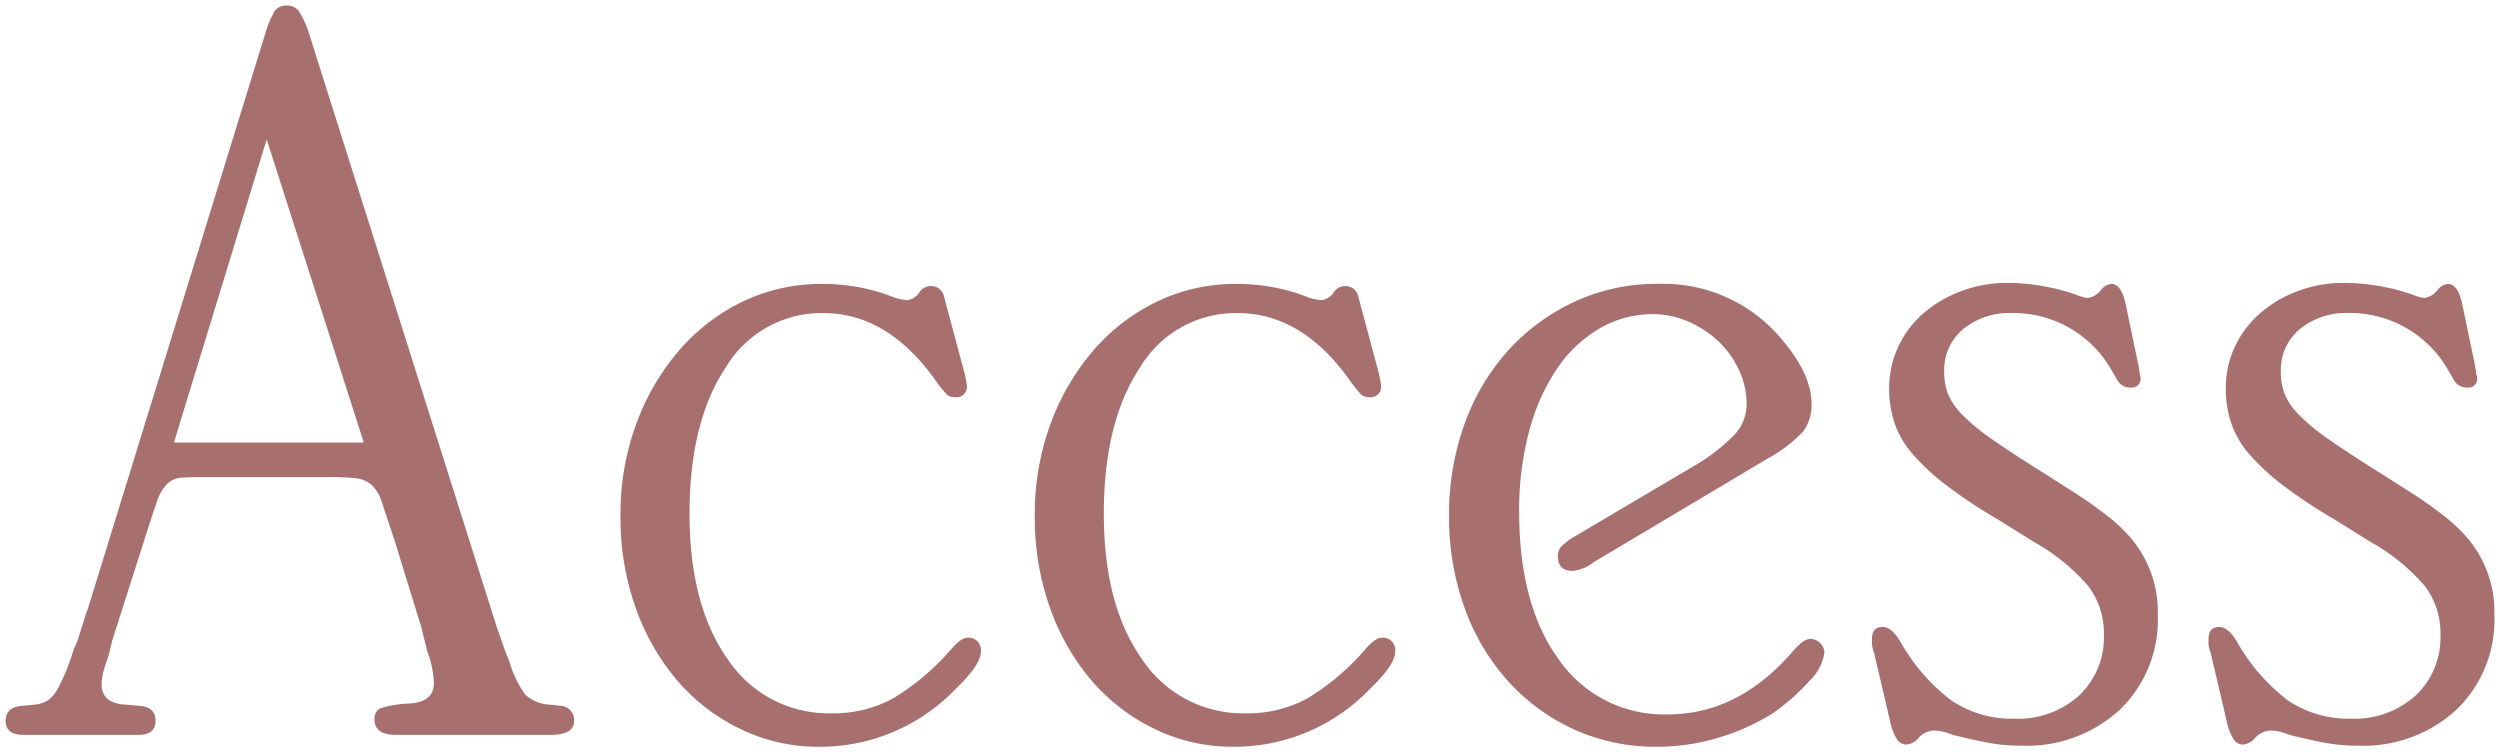 <svg xmlns="http://www.w3.org/2000/svg" width="222.472" height="66.952" viewBox="0 0 222.472 66.952">
  <path id="Path_12250" data-name="Path 12250" d="M-192.48-26.016l-8.64-26.976-8.256,26.976ZM-214.848-8.448l-.384,1.536a12.085,12.085,0,0,0-.48,1.536,4.45,4.45,0,0,0-.1.864q0,1.728,2.208,1.824l1.152.1q1.44.1,1.44,1.344T-212.544,0H-222.72q-1.632,0-1.632-1.248t1.536-1.344l1.056-.1a2.743,2.743,0,0,0,1.248-.432,3.466,3.466,0,0,0,.96-1.3q.192-.384.48-1.008a20.248,20.248,0,0,0,.768-2.16,7.991,7.991,0,0,0,.336-.768q.144-.384.336-1.056.288-.864.384-1.2a3.165,3.165,0,0,1,.192-.528l15.84-51.36a8.535,8.535,0,0,1,.816-1.92,1.252,1.252,0,0,1,1.1-.48,1.235,1.235,0,0,1,1.056.528,8.077,8.077,0,0,1,.864,1.872l16.7,52.8.768,2.208.384.96A9.913,9.913,0,0,0-178.128-3.6a3.449,3.449,0,0,0,2.256.912l.864.1a1.268,1.268,0,0,1,1.248,1.344Q-173.76,0-175.872,0H-189.6q-1.92,0-1.92-1.344a1.015,1.015,0,0,1,.48-1.008,9.5,9.5,0,0,1,2.5-.432q2.3-.1,2.3-1.824a8.625,8.625,0,0,0-.576-2.784l-.576-2.3-2.4-7.776-1.056-3.168a3.549,3.549,0,0,0-.96-1.632,2.649,2.649,0,0,0-1.44-.576,23.056,23.056,0,0,0-2.4-.1h-10.56q-1.536,0-2.4.048A2.052,2.052,0,0,0-210-22.32a4.292,4.292,0,0,0-.912,1.632q-.384,1.1-1.056,3.216Zm75.84-23.712q.192.96.192,1.056a.933.933,0,0,1-1.056,1.056,1.038,1.038,0,0,1-.768-.288A14.02,14.02,0,0,1-141.7-31.68q-4.224-5.856-9.888-5.856a9.944,9.944,0,0,0-8.688,4.848q-3.216,4.848-3.216,13.008t3.408,12.96a10.776,10.776,0,0,0,9.264,4.8,11.006,11.006,0,0,0,5.472-1.344A21.646,21.646,0,0,0-140.16-7.68q.864-.96,1.344-.96a1.1,1.1,0,0,1,1.248,1.248q0,1.152-2.208,3.264a16.685,16.685,0,0,1-12.192,5.184,15.84,15.84,0,0,1-7.008-1.584,17.269,17.269,0,0,1-5.616-4.32,20.4,20.4,0,0,1-3.7-6.48,23.987,23.987,0,0,1-1.344-8.16,23.24,23.24,0,0,1,1.392-8.16,21.209,21.209,0,0,1,3.792-6.528,17.493,17.493,0,0,1,5.664-4.368,16.053,16.053,0,0,1,7.1-1.584,17.177,17.177,0,0,1,6.528,1.248,5.293,5.293,0,0,0,1.056.192,1.541,1.541,0,0,0,1.056-.672,1.2,1.2,0,0,1,1.056-.576,1.152,1.152,0,0,1,1.152.96Zm36.864,0q.192.96.192,1.056a.933.933,0,0,1-1.056,1.056,1.038,1.038,0,0,1-.768-.288,14.022,14.022,0,0,1-1.056-1.344q-4.224-5.856-9.888-5.856a9.944,9.944,0,0,0-8.688,4.848q-3.216,4.848-3.216,13.008t3.408,12.96a10.776,10.776,0,0,0,9.264,4.8,11.006,11.006,0,0,0,5.472-1.344A21.646,21.646,0,0,0-103.3-7.68q.864-.96,1.344-.96A1.1,1.1,0,0,1-100.7-7.392q0,1.152-2.208,3.264A16.685,16.685,0,0,1-115.1,1.056a15.84,15.84,0,0,1-7.008-1.584,17.269,17.269,0,0,1-5.616-4.32,20.4,20.4,0,0,1-3.7-6.48,23.987,23.987,0,0,1-1.344-8.16,23.24,23.24,0,0,1,1.392-8.16,21.209,21.209,0,0,1,3.792-6.528,17.493,17.493,0,0,1,5.664-4.368,16.053,16.053,0,0,1,7.1-1.584,17.177,17.177,0,0,1,6.528,1.248,5.293,5.293,0,0,0,1.056.192,1.541,1.541,0,0,0,1.056-.672,1.2,1.2,0,0,1,1.056-.576,1.152,1.152,0,0,1,1.152.96Zm19.1,16.8a3.693,3.693,0,0,1-1.824.768q-1.344,0-1.344-1.248a1.325,1.325,0,0,1,.24-.864,5.9,5.9,0,0,1,1.1-.864l10.56-6.24a17.039,17.039,0,0,0,3.792-2.88,3.989,3.989,0,0,0,1.1-2.688,7.176,7.176,0,0,0-.672-3.072A8.436,8.436,0,0,0-71.9-34.992a9.141,9.141,0,0,0-2.688-1.776,7.827,7.827,0,0,0-3.168-.672,9.315,9.315,0,0,0-4.8,1.3A11.739,11.739,0,0,0-86.352-32.5,18.467,18.467,0,0,0-88.8-26.928a27.15,27.15,0,0,0-.864,7.056q0,8.352,3.552,13.2a11.379,11.379,0,0,0,9.7,4.848q6.336,0,11.232-5.76.864-.96,1.44-.96a1.194,1.194,0,0,1,.864.384A1.194,1.194,0,0,1-62.5-7.3,4.358,4.358,0,0,1-63.84-4.8,18.087,18.087,0,0,1-67.1-1.92,19.371,19.371,0,0,1-71.9.24a18.738,18.738,0,0,1-5.472.816A17.568,17.568,0,0,1-84.768-.48a17.952,17.952,0,0,1-5.856-4.272,19.564,19.564,0,0,1-3.888-6.528A23.639,23.639,0,0,1-95.9-19.488,23.639,23.639,0,0,1-94.512-27.7a19.564,19.564,0,0,1,3.888-6.528,18.409,18.409,0,0,1,5.9-4.32,17.209,17.209,0,0,1,7.344-1.584A13.7,13.7,0,0,1-66.24-35.136q2.592,3.072,2.592,5.664a3.874,3.874,0,0,1-.768,2.5,12.657,12.657,0,0,1-3.168,2.4Zm48.48-17.568.1.576a1.064,1.064,0,0,0,.048.336.79.79,0,0,1,.048.24.764.764,0,0,1-.864.864,1.292,1.292,0,0,1-1.152-.576l-.672-1.152a10.036,10.036,0,0,0-8.736-4.9A6.476,6.476,0,0,0-50.16-36.1a4.7,4.7,0,0,0-1.68,3.744,5.544,5.544,0,0,0,.336,2.016,5.8,5.8,0,0,0,1.248,1.824A17.366,17.366,0,0,0-47.712-26.4q1.632,1.152,4.224,2.784,1.824,1.152,3.024,1.92T-38.4-20.3q.864.624,1.44,1.1t1.152,1.056a10.153,10.153,0,0,1,2.976,7.488,11.1,11.1,0,0,1-3.36,8.4A12.241,12.241,0,0,1-45.024.96,15.811,15.811,0,0,1-47.808.72Q-49.152.48-51.072,0a6.147,6.147,0,0,0-1.1-.336A4.431,4.431,0,0,0-52.8-.384a1.936,1.936,0,0,0-1.344.672A1.6,1.6,0,0,1-55.2.864a1,1,0,0,1-.816-.432,4.566,4.566,0,0,1-.624-1.584L-58.08-7.3a3.142,3.142,0,0,1-.192-.768v-.48q0-1.056.96-1.056.768,0,1.536,1.248a17.06,17.06,0,0,0,4.56,5.28A9.6,9.6,0,0,0-45.6-1.44,8.1,8.1,0,0,0-39.84-3.5a7.078,7.078,0,0,0,2.208-5.424,6.915,6.915,0,0,0-1.392-4.32,17.869,17.869,0,0,0-4.848-3.936l-3.072-1.92A45.259,45.259,0,0,1-51.6-22.176a20.2,20.2,0,0,1-3.024-2.784,8.353,8.353,0,0,1-1.632-2.784,9.653,9.653,0,0,1-.48-3.072,8.656,8.656,0,0,1,.816-3.744,8.956,8.956,0,0,1,2.256-2.976A10.942,10.942,0,0,1-50.3-39.5a11.661,11.661,0,0,1,4.128-.72,18.543,18.543,0,0,1,3.12.288,17.612,17.612,0,0,1,3.216.864,3.142,3.142,0,0,0,.768.192,1.838,1.838,0,0,0,1.152-.672,1.31,1.31,0,0,1,.96-.576q.864,0,1.248,1.728Zm29.952,0,.1.576a1.064,1.064,0,0,0,.048.336.79.79,0,0,1,.048.24.764.764,0,0,1-.864.864,1.292,1.292,0,0,1-1.152-.576L-7.1-32.64a10.036,10.036,0,0,0-8.736-4.9,6.476,6.476,0,0,0-4.368,1.44,4.7,4.7,0,0,0-1.68,3.744,5.544,5.544,0,0,0,.336,2.016A5.8,5.8,0,0,0-20.3-28.512,17.367,17.367,0,0,0-17.76-26.4q1.632,1.152,4.224,2.784,1.824,1.152,3.024,1.92T-8.448-20.3q.864.624,1.44,1.1t1.152,1.056A10.153,10.153,0,0,1-2.88-10.656a11.1,11.1,0,0,1-3.36,8.4A12.241,12.241,0,0,1-15.072.96,15.811,15.811,0,0,1-17.856.72Q-19.2.48-21.12,0a6.147,6.147,0,0,0-1.1-.336,4.431,4.431,0,0,0-.624-.048,1.936,1.936,0,0,0-1.344.672,1.6,1.6,0,0,1-1.056.576,1,1,0,0,1-.816-.432,4.566,4.566,0,0,1-.624-1.584L-28.128-7.3a3.142,3.142,0,0,1-.192-.768v-.48q0-1.056.96-1.056.768,0,1.536,1.248a17.06,17.06,0,0,0,4.56,5.28A9.6,9.6,0,0,0-15.648-1.44,8.1,8.1,0,0,0-9.888-3.5,7.078,7.078,0,0,0-7.68-8.928a6.915,6.915,0,0,0-1.392-4.32,17.869,17.869,0,0,0-4.848-3.936l-3.072-1.92a45.259,45.259,0,0,1-4.656-3.072,20.2,20.2,0,0,1-3.024-2.784A8.353,8.353,0,0,1-26.3-27.744a9.653,9.653,0,0,1-.48-3.072,8.656,8.656,0,0,1,.816-3.744,8.956,8.956,0,0,1,2.256-2.976,10.942,10.942,0,0,1,3.36-1.968,11.661,11.661,0,0,1,4.128-.72,18.543,18.543,0,0,1,3.12.288,17.612,17.612,0,0,1,3.216.864,3.142,3.142,0,0,0,.768.192,1.838,1.838,0,0,0,1.152-.672,1.31,1.31,0,0,1,.96-.576q.864,0,1.248,1.728Z" transform="translate(224.852 65.396)" fill="#a86f6f" stroke="rgba(0,0,0,0)" stroke-width="1"/>
</svg>
